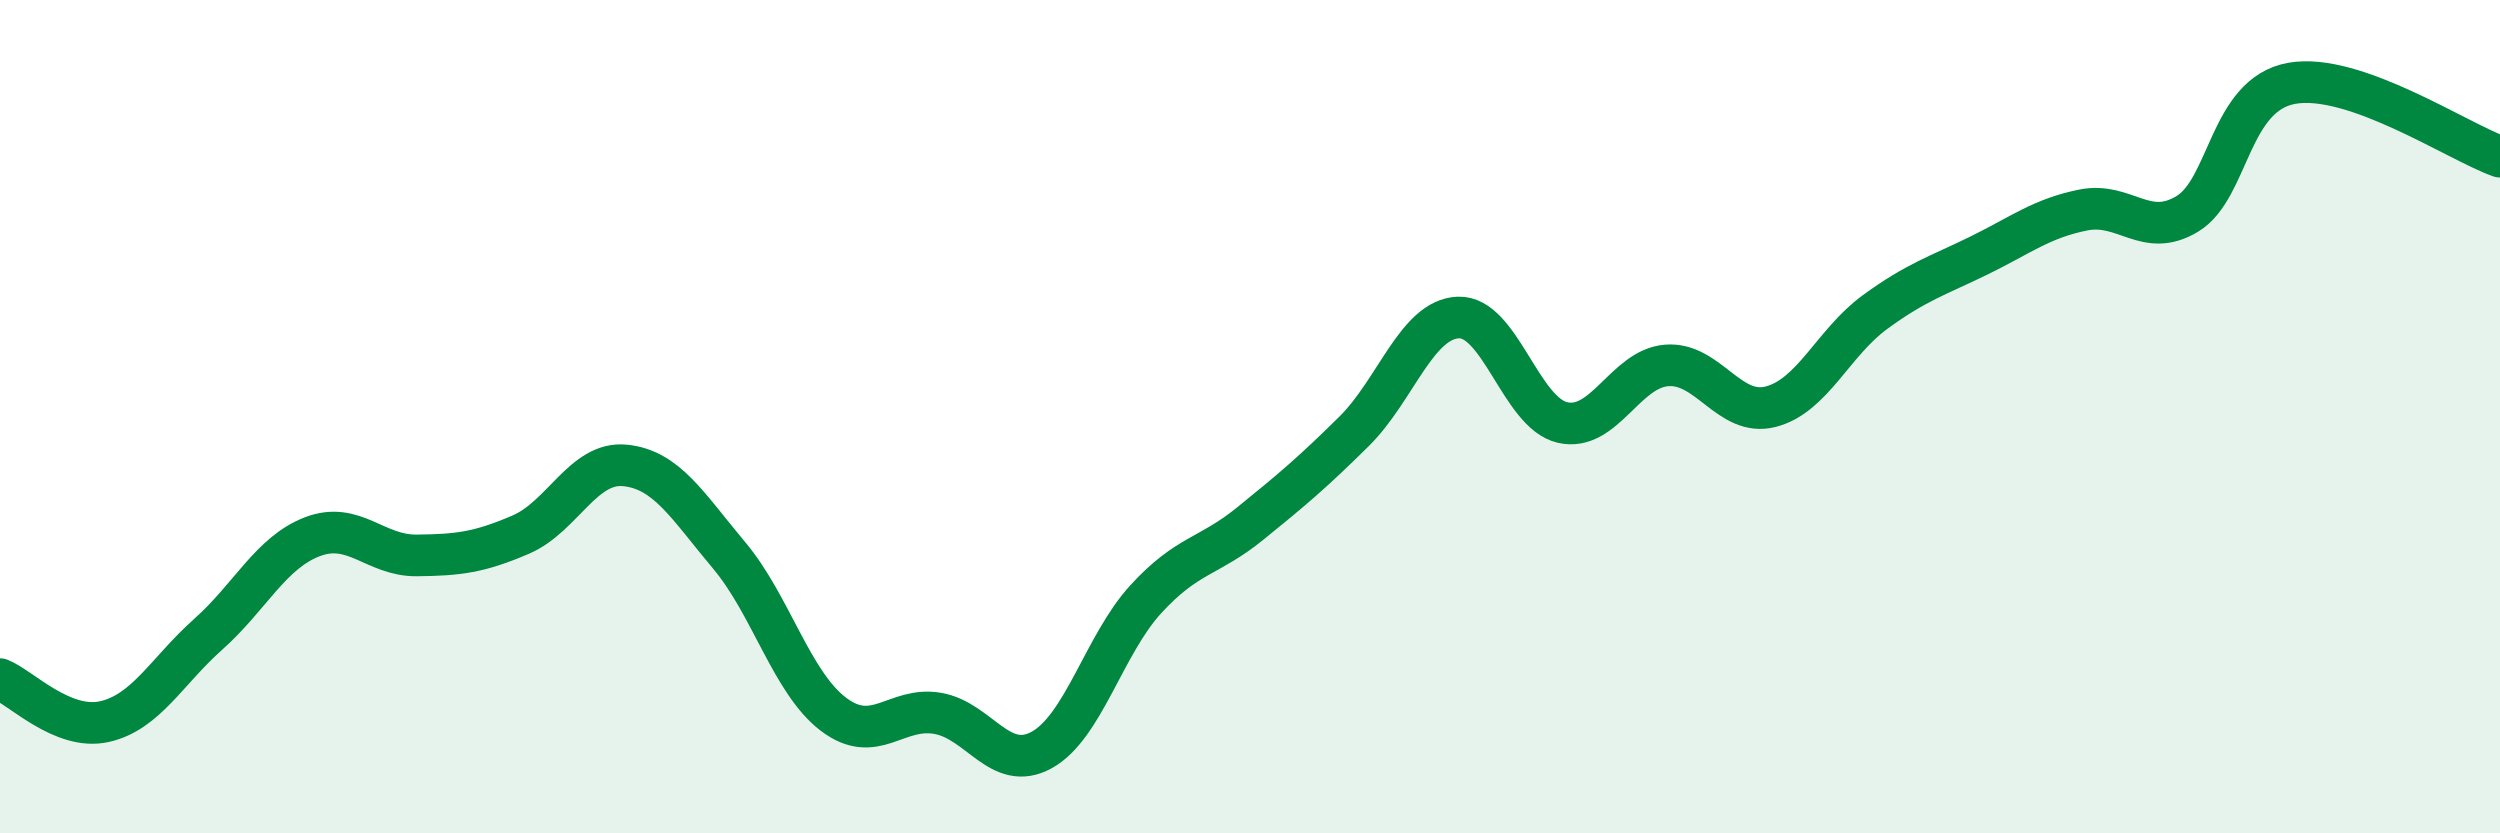 
    <svg width="60" height="20" viewBox="0 0 60 20" xmlns="http://www.w3.org/2000/svg">
      <path
        d="M 0,16.3 C 0.5,16.5 1.5,17.54 2.5,17.32 C 3.5,17.1 4,16.11 5,15.22 C 6,14.33 6.5,13.26 7.5,12.88 C 8.5,12.5 9,13.34 10,13.33 C 11,13.32 11.5,13.26 12.5,12.83 C 13.5,12.4 14,11.07 15,11.17 C 16,11.27 16.5,12.14 17.5,13.33 C 18.5,14.52 19,16.38 20,17.14 C 21,17.9 21.5,16.95 22.5,17.12 C 23.5,17.29 24,18.55 25,18 C 26,17.45 26.5,15.47 27.5,14.38 C 28.5,13.29 29,13.38 30,12.57 C 31,11.76 31.5,11.34 32.5,10.35 C 33.5,9.36 34,7.66 35,7.62 C 36,7.58 36.5,9.91 37.5,10.14 C 38.5,10.37 39,8.85 40,8.77 C 41,8.69 41.5,10.02 42.5,9.76 C 43.5,9.5 44,8.22 45,7.49 C 46,6.76 46.5,6.62 47.5,6.13 C 48.5,5.64 49,5.24 50,5.04 C 51,4.84 51.5,5.74 52.5,5.13 C 53.5,4.52 53.5,2.27 55,2 C 56.5,1.73 59,3.41 60,3.76L60 20L0 20Z"
        fill="#008740"
        opacity="0.1"
        stroke-linecap="round"
        stroke-linejoin="round"
      />
      <path
        d="M 0,16.3 C 0.5,16.5 1.5,17.54 2.5,17.32 C 3.5,17.1 4,16.11 5,15.22 C 6,14.33 6.5,13.26 7.5,12.88 C 8.5,12.5 9,13.34 10,13.33 C 11,13.32 11.5,13.26 12.5,12.83 C 13.5,12.4 14,11.07 15,11.17 C 16,11.27 16.5,12.14 17.5,13.33 C 18.5,14.52 19,16.38 20,17.14 C 21,17.9 21.5,16.95 22.5,17.12 C 23.5,17.29 24,18.55 25,18 C 26,17.45 26.5,15.47 27.5,14.38 C 28.5,13.29 29,13.38 30,12.57 C 31,11.76 31.5,11.34 32.5,10.35 C 33.5,9.36 34,7.66 35,7.62 C 36,7.58 36.5,9.91 37.5,10.14 C 38.5,10.37 39,8.85 40,8.77 C 41,8.69 41.5,10.02 42.5,9.76 C 43.5,9.5 44,8.22 45,7.49 C 46,6.76 46.5,6.62 47.5,6.13 C 48.5,5.64 49,5.24 50,5.04 C 51,4.84 51.5,5.74 52.5,5.13 C 53.5,4.52 53.5,2.27 55,2 C 56.5,1.73 59,3.41 60,3.76"
        stroke="#008740"
        stroke-width="1"
        fill="none"
        stroke-linecap="round"
        stroke-linejoin="round"
      />
    </svg>
  
